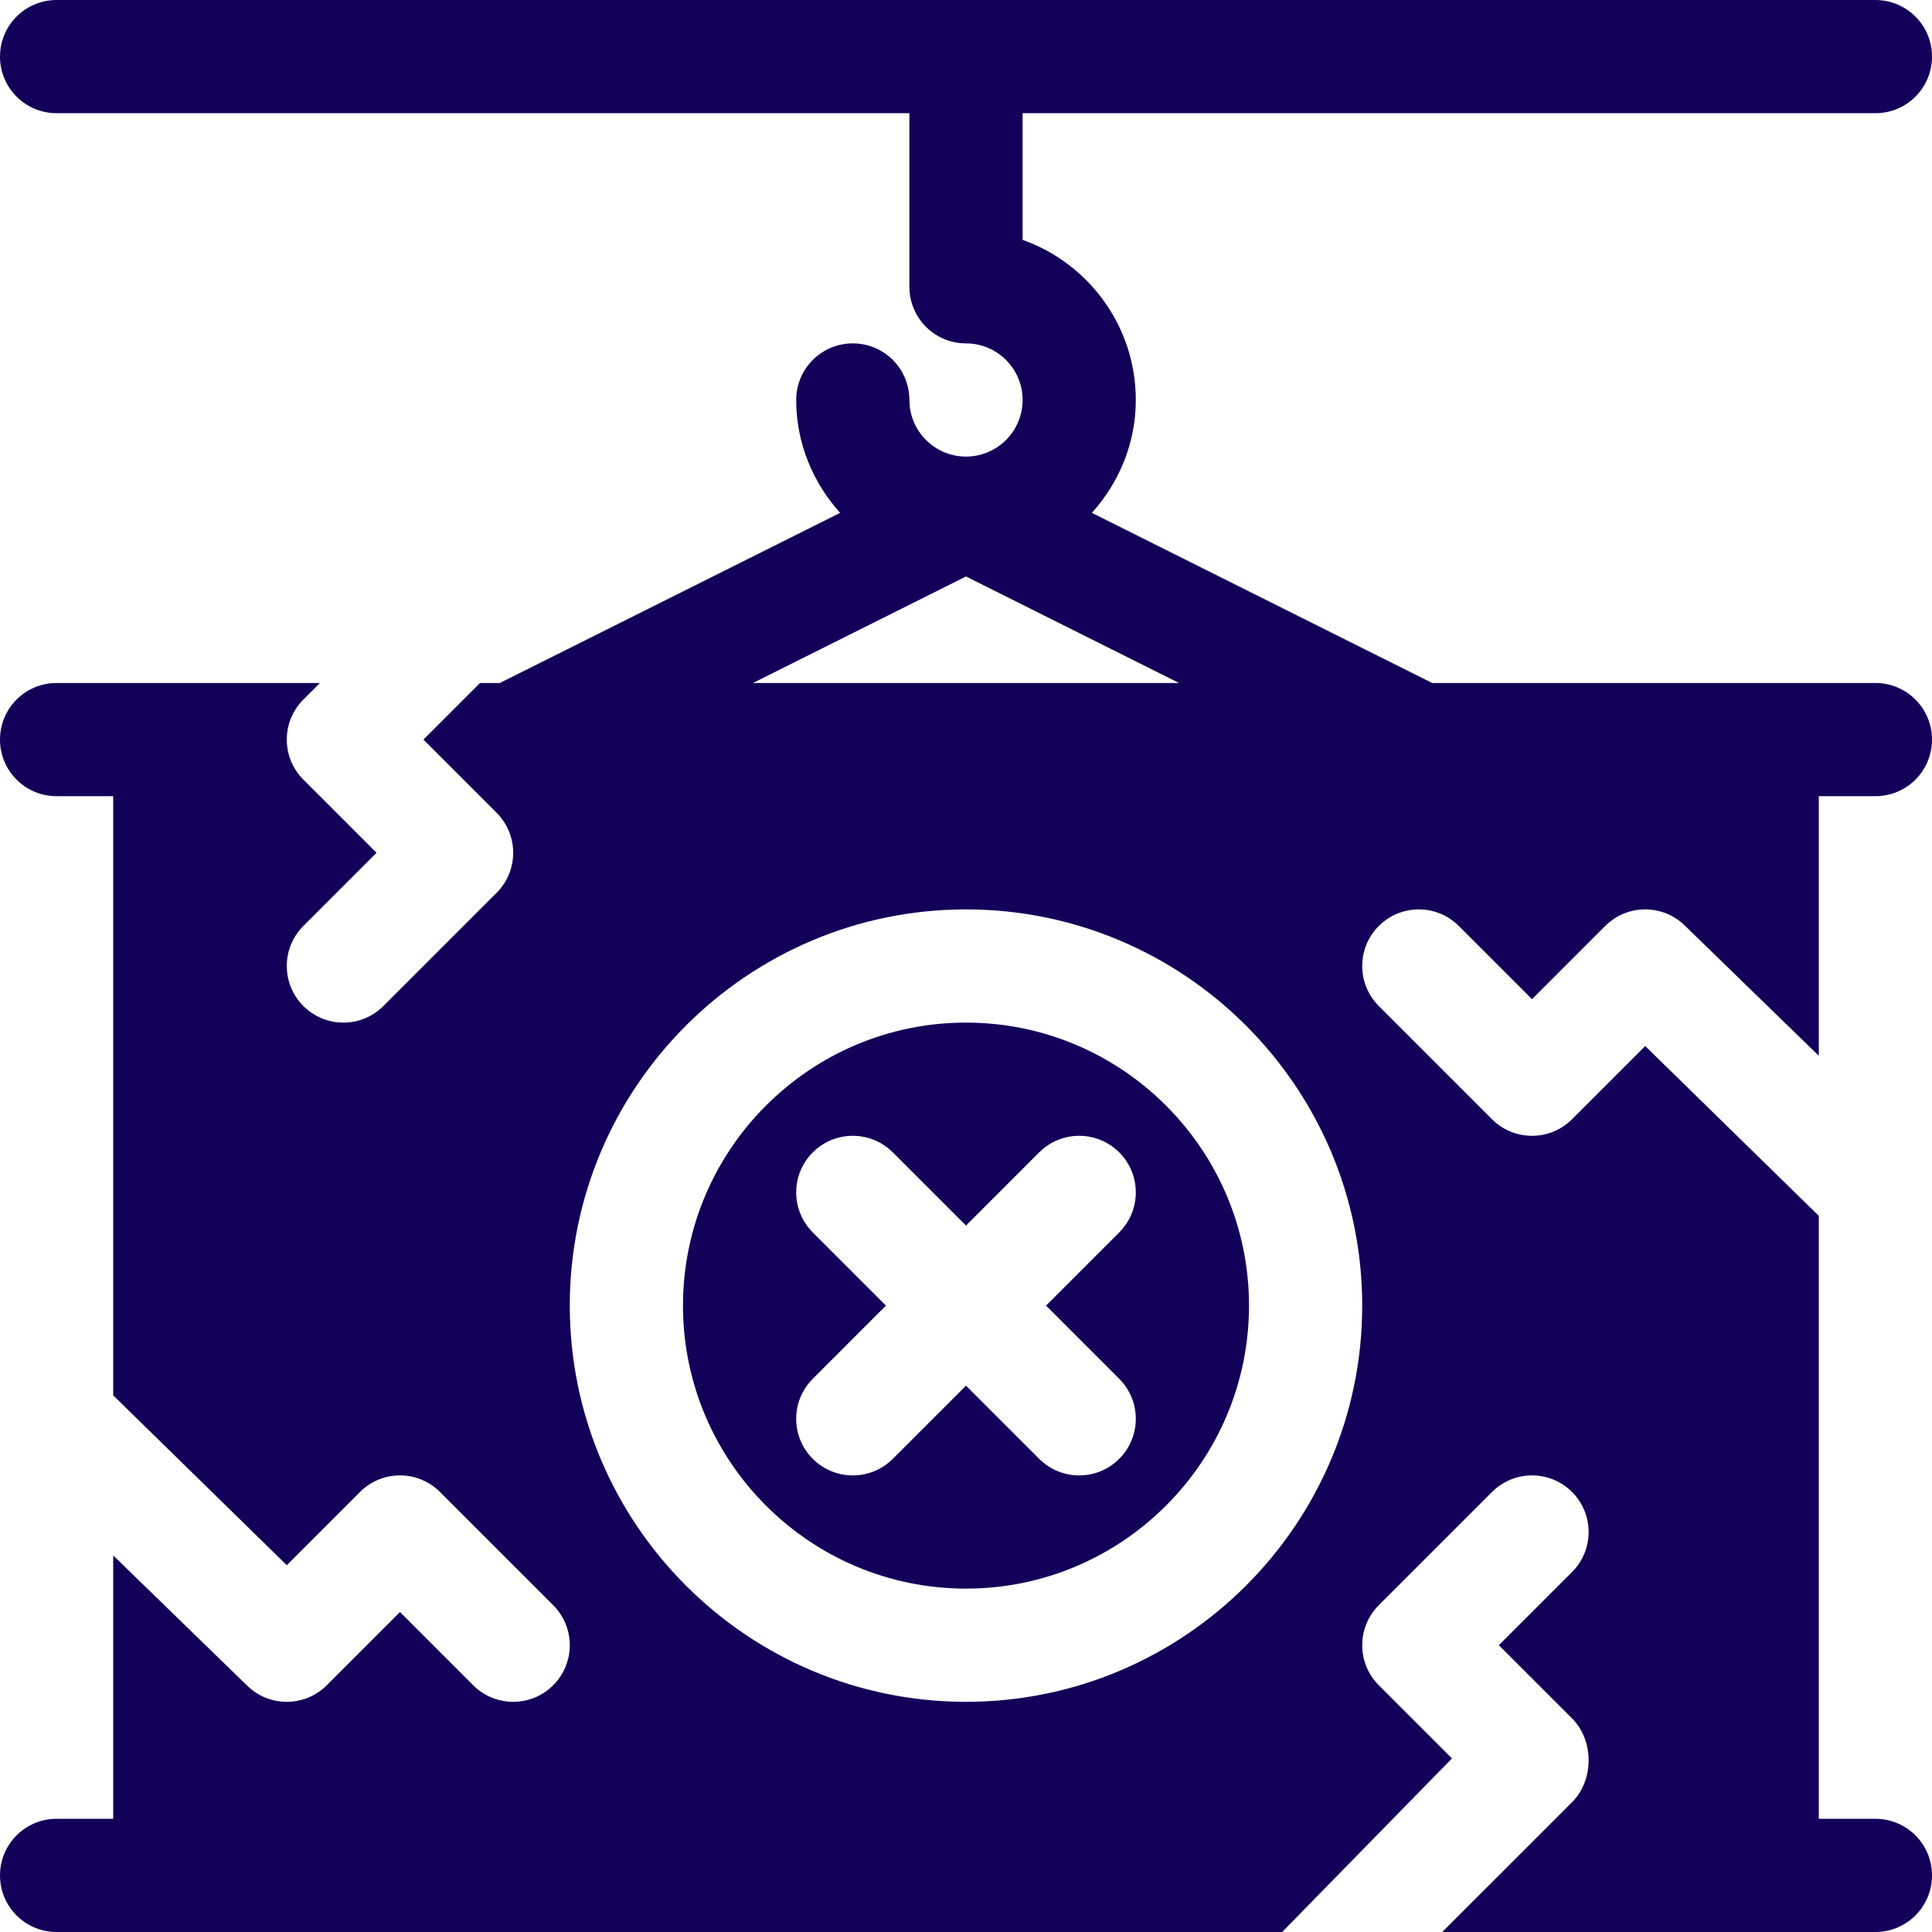 <svg xmlns="http://www.w3.org/2000/svg" version="1.1" xmlns:xlink="http://www.w3.org/1999/xlink" width="512" height="512" x="0" y="0" viewBox="0 0 512 512" style="enable-background:new 0 0 512 512" xml:space="preserve" class=""><g><path d="M497 30c8.291 0 15-6.709 15-15s-6.709-15-15-15H15C6.709 0 0 6.709 0 15s6.709 15 15 15h226v46c0 8.291 6.709 15 15 15 8.276 0 15 6.724 15 15s-6.724 15-15 15-15-6.724-15-15c0-8.291-6.709-15-15-15s-15 6.709-15 15c0 11.526 4.482 21.943 11.633 29.912L132.455 181h-5.244l-15 15 19.395 19.395c5.859 5.859 5.859 15.352 0 21.211l-30 30c-5.859 5.859-15.352 5.859-21.211 0s-5.859-15.352 0-21.211L99.789 226l-19.395-19.395c-5.859-5.859-5.859-15.352 0-21.211L84.789 181H15c-8.291 0-15 6.709-15 15s6.709 15 15 15h15v158.789l46 45 19.395-19.395c5.859-5.859 15.352-5.859 21.211 0l30 30c5.859 5.859 5.859 15.352 0 21.211s-15.352 5.859-21.211 0L106 427.211l-19.395 19.395c-5.859 5.859-15.352 5.859-21.211 0L30 412.211V482H15c-8.291 0-15 6.709-15 15s6.709 15 15 15h324.789l45-46-19.395-19.395c-5.859-5.859-5.859-15.352 0-21.211l30-30c5.859-5.859 15.352-5.859 21.211 0s5.859 15.352 0 21.211L397.211 436l19.395 19.395c5.859 5.859 5.859 16.352 0 22.211L382.211 512H497c8.291 0 15-6.709 15-15s-6.709-15-15-15h-15V322.211l-46-45-19.395 19.395c-5.859 5.859-15.352 5.859-21.211 0l-30-30c-5.859-5.859-5.859-15.352 0-21.211s15.352-5.859 21.211 0L406 264.789l19.395-19.395c5.859-5.859 15.352-5.859 21.211 0L482 279.789V211h15c8.291 0 15-6.709 15-15s-6.709-15-15-15H379.545l-90.178-45.088C296.518 127.943 301 117.526 301 106c0-19.556-12.539-36.24-30-42.437V30zM361 346c0 57.891-47.109 105-105 105s-105-47.109-105-105 47.109-105 105-105 105 47.109 105 105zM199.545 181 256 152.772 312.455 181z" fill="#130059" opacity="1" data-original="#000000" class=""></path><path d="M181 346c0 41.353 33.647 75 75 75s75-33.647 75-75-33.647-75-75-75-75 33.647-75 75zm115.605-40.605c5.859 5.859 5.859 15.352 0 21.211L277.211 346l19.395 19.395c5.859 5.859 5.859 15.352 0 21.211s-15.352 5.859-21.211 0L256 367.211l-19.395 19.395c-5.859 5.859-15.352 5.859-21.211 0s-5.859-15.352 0-21.211L234.789 346l-19.395-19.395c-5.859-5.859-5.859-15.352 0-21.211s15.352-5.859 21.211 0L256 324.789l19.395-19.395c5.859-5.859 15.351-5.859 21.21.001z" fill="#130059" opacity="1" data-original="#000000" class=""></path></g></svg>